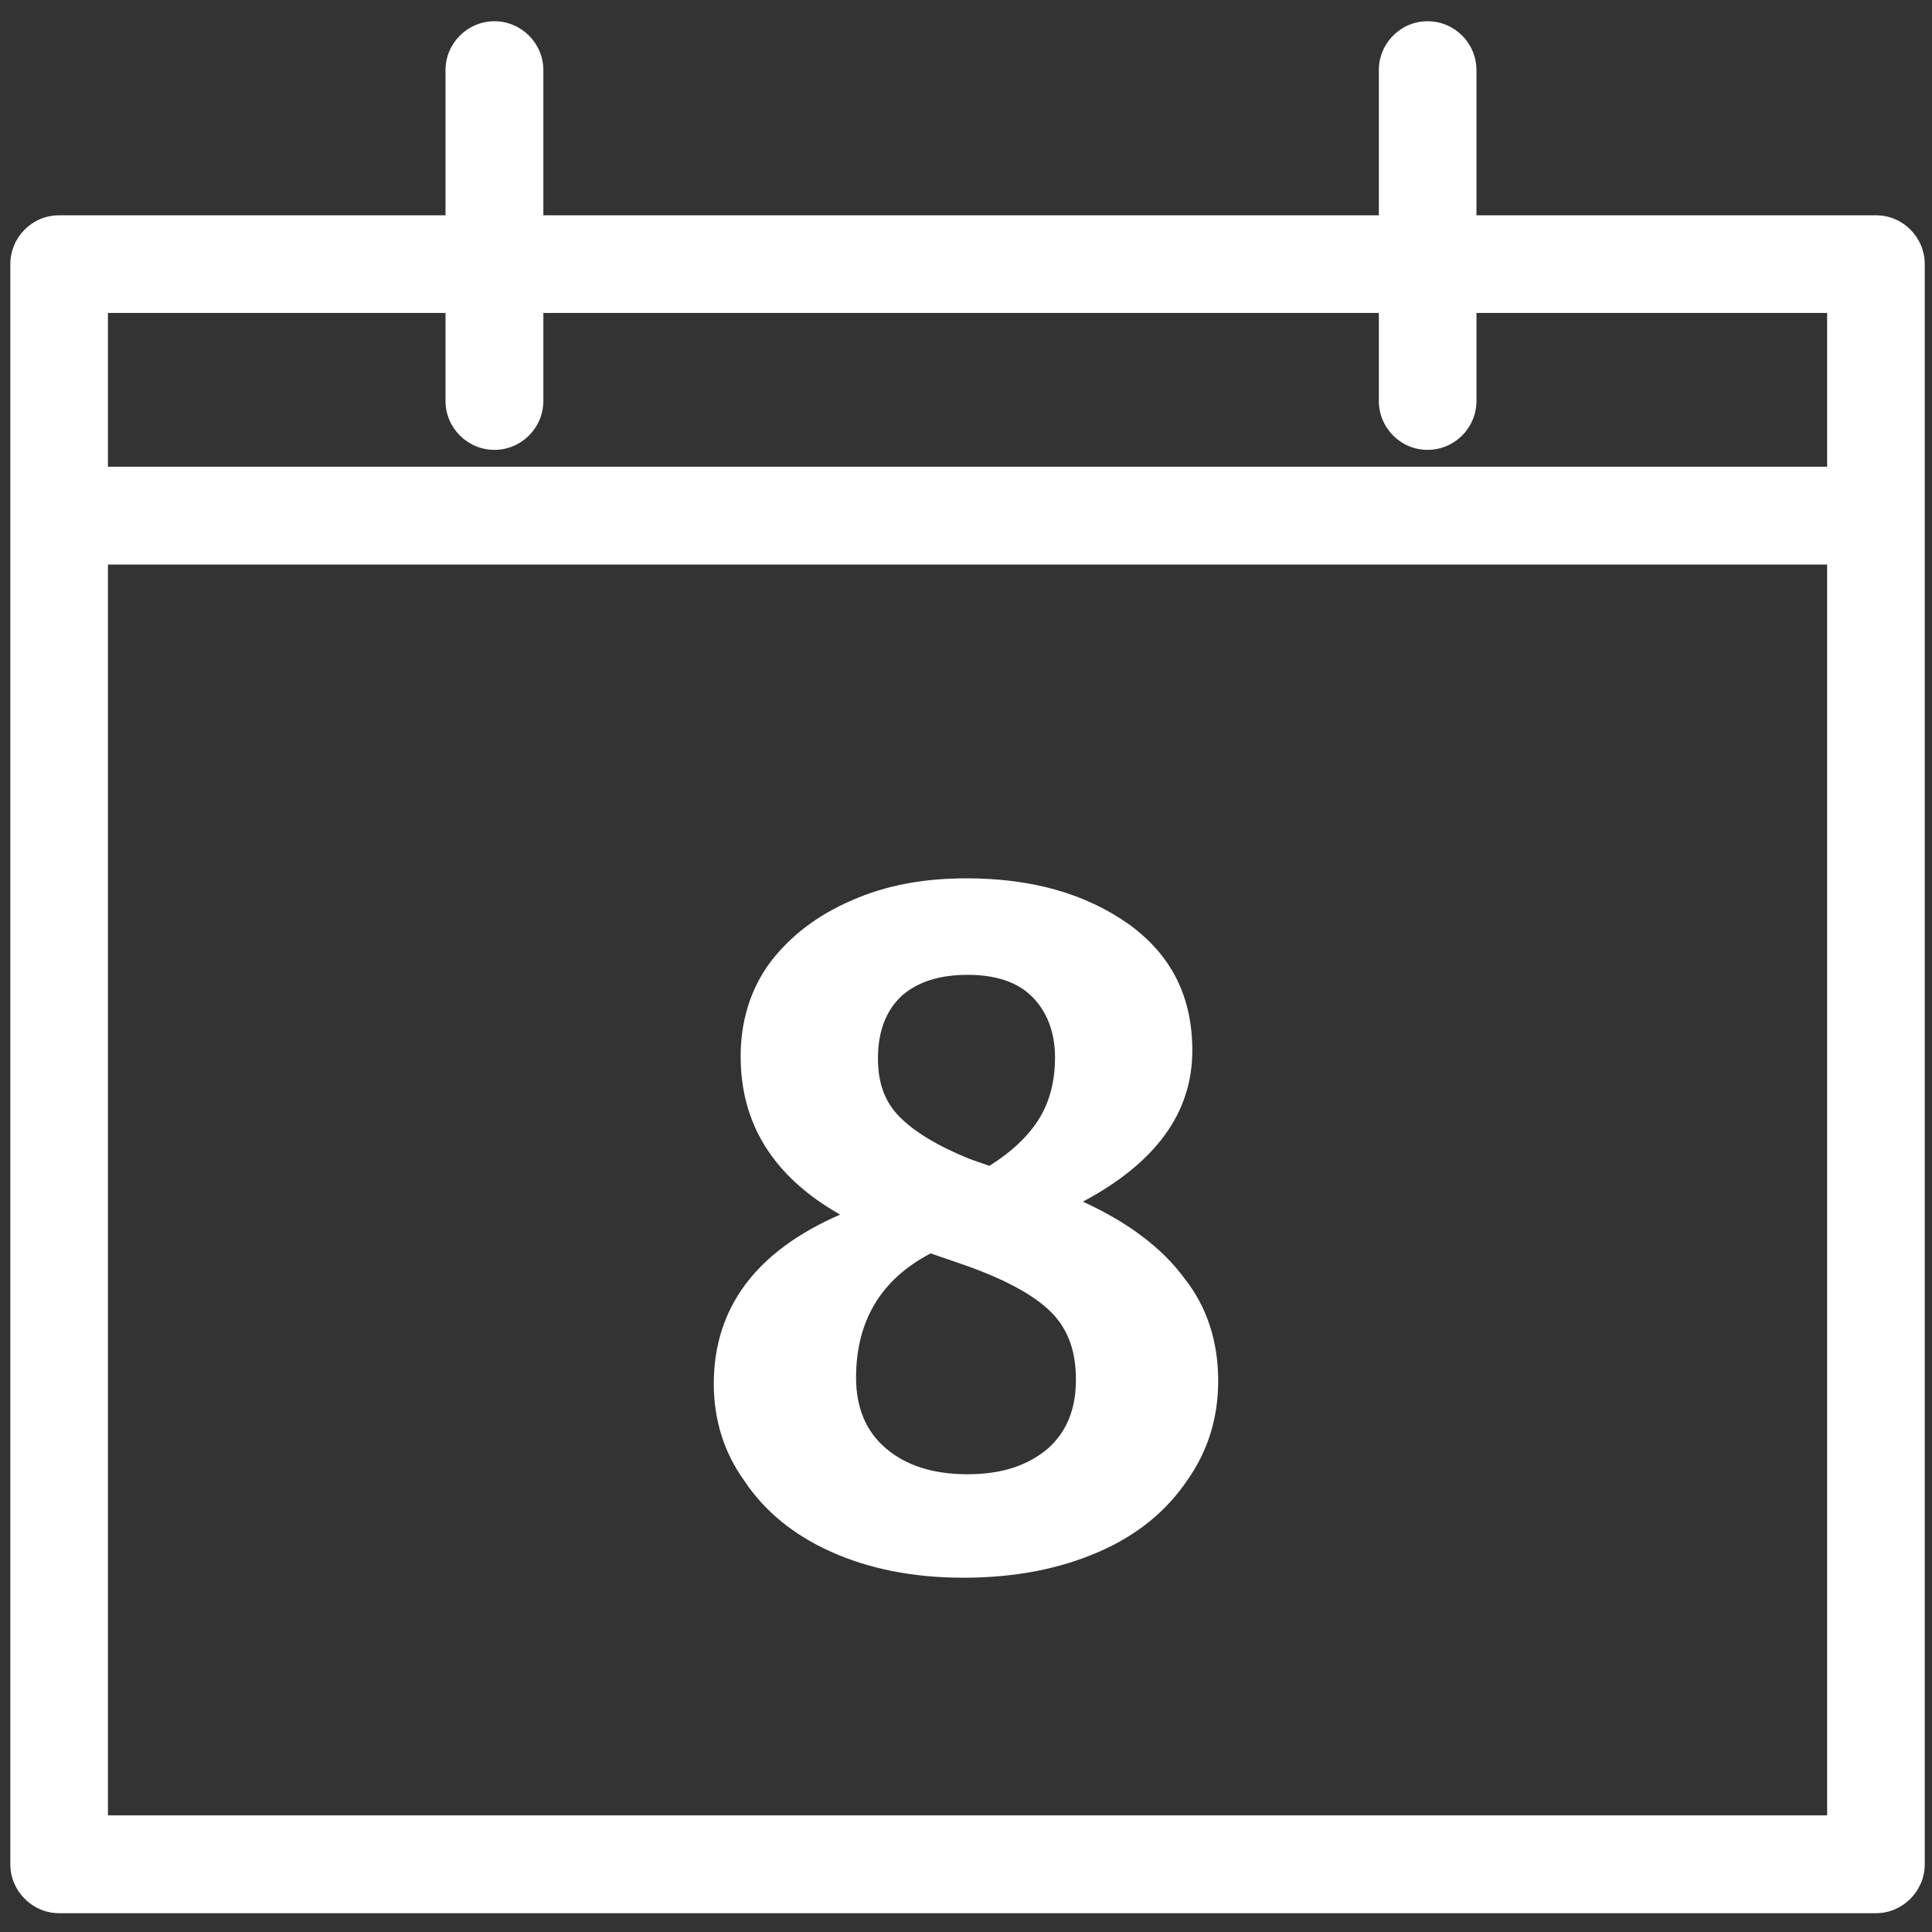 <?xml version="1.0" encoding="UTF-8" standalone="no"?>
<!DOCTYPE svg PUBLIC "-//W3C//DTD SVG 1.1//EN" "http://www.w3.org/Graphics/SVG/1.1/DTD/svg11.dtd">
<svg width="100%" height="100%" viewBox="0 0 120 120" version="1.1" xmlns="http://www.w3.org/2000/svg" xmlns:xlink="http://www.w3.org/1999/xlink" xml:space="preserve" xmlns:serif="http://www.serif.com/" style="fill-rule:evenodd;clip-rule:evenodd;stroke-linejoin:round;stroke-miterlimit:2;" fill="#FFFFFF">
    <rect x="0" y="0" width="120" height="120" fill="#333333" stroke="none"/>
    <g transform="matrix(1.454,0,0,1.454,-3598.91,-2644.67)">
        <path d="M2534.08,1828.09L2534.08,1821.89C2534.08,1820.74 2535.01,1819.8 2536.16,1819.8C2537.32,1819.8 2538.25,1820.74 2538.25,1821.89L2538.25,1828.09L2555.32,1828.09C2556.47,1828.09 2557.4,1829.03 2557.4,1830.18L2557.4,1898.54C2557.4,1899.66 2556.47,1900.62 2555.32,1900.62L2477.7,1900.62C2476.55,1900.62 2475.62,1899.66 2475.62,1898.54L2475.62,1830.18C2475.62,1829.03 2476.55,1828.09 2477.7,1828.09L2494.21,1828.09L2494.21,1821.89C2494.21,1820.74 2495.15,1819.8 2496.3,1819.8C2497.45,1819.8 2498.39,1820.74 2498.39,1821.89L2498.39,1828.09L2534.08,1828.09ZM2553.23,1843.01L2479.79,1843.01L2479.79,1896.44L2553.23,1896.44L2553.23,1843.01ZM2538.25,1832.26L2538.25,1836.02C2538.25,1837.17 2537.32,1838.11 2536.16,1838.11C2535.01,1838.11 2534.08,1837.17 2534.08,1836.02L2534.08,1832.26L2498.39,1832.26L2498.39,1836.02C2498.39,1837.17 2497.45,1838.11 2496.3,1838.11C2495.15,1838.11 2494.21,1837.17 2494.21,1836.02L2494.21,1832.26L2479.79,1832.26L2479.79,1838.83L2553.23,1838.83L2553.23,1832.26L2538.25,1832.26Z" style="fill-rule:nonzero;"/>
    </g>
    <g transform="matrix(61.792,0,0,61.792,42.296,97.006)">
        <path d="M0.404,-0.362C0.45,-0.341 0.484,-0.315 0.506,-0.285C0.529,-0.256 0.54,-0.221 0.54,-0.182C0.54,-0.145 0.53,-0.112 0.509,-0.082C0.488,-0.051 0.459,-0.027 0.42,-0.01C0.381,0.007 0.336,0.016 0.284,0.016C0.233,0.016 0.189,0.007 0.151,-0.01C0.113,-0.027 0.084,-0.051 0.064,-0.081C0.043,-0.11 0.033,-0.143 0.033,-0.179C0.033,-0.255 0.075,-0.312 0.16,-0.349C0.093,-0.387 0.06,-0.44 0.06,-0.508C0.06,-0.544 0.07,-0.576 0.09,-0.603C0.11,-0.629 0.137,-0.65 0.172,-0.665C0.206,-0.68 0.244,-0.687 0.287,-0.687C0.352,-0.687 0.406,-0.672 0.45,-0.641C0.493,-0.61 0.514,-0.568 0.514,-0.514C0.514,-0.451 0.477,-0.401 0.404,-0.362ZM0.288,-0.59C0.26,-0.59 0.238,-0.583 0.222,-0.569C0.206,-0.554 0.198,-0.533 0.198,-0.506C0.198,-0.481 0.205,-0.462 0.22,-0.447C0.235,-0.432 0.258,-0.418 0.29,-0.405L0.31,-0.398C0.334,-0.413 0.351,-0.43 0.361,-0.447C0.371,-0.464 0.376,-0.484 0.376,-0.507C0.376,-0.532 0.368,-0.553 0.353,-0.568C0.338,-0.583 0.316,-0.59 0.288,-0.59ZM0.288,-0.088C0.323,-0.088 0.349,-0.097 0.369,-0.114C0.388,-0.131 0.397,-0.154 0.397,-0.183C0.397,-0.212 0.389,-0.234 0.372,-0.251C0.355,-0.268 0.326,-0.284 0.283,-0.299L0.251,-0.31C0.201,-0.284 0.176,-0.242 0.176,-0.185C0.176,-0.155 0.186,-0.131 0.206,-0.114C0.226,-0.097 0.253,-0.088 0.288,-0.088Z" style="fill-rule:nonzero;"/>
    </g>
</svg>
